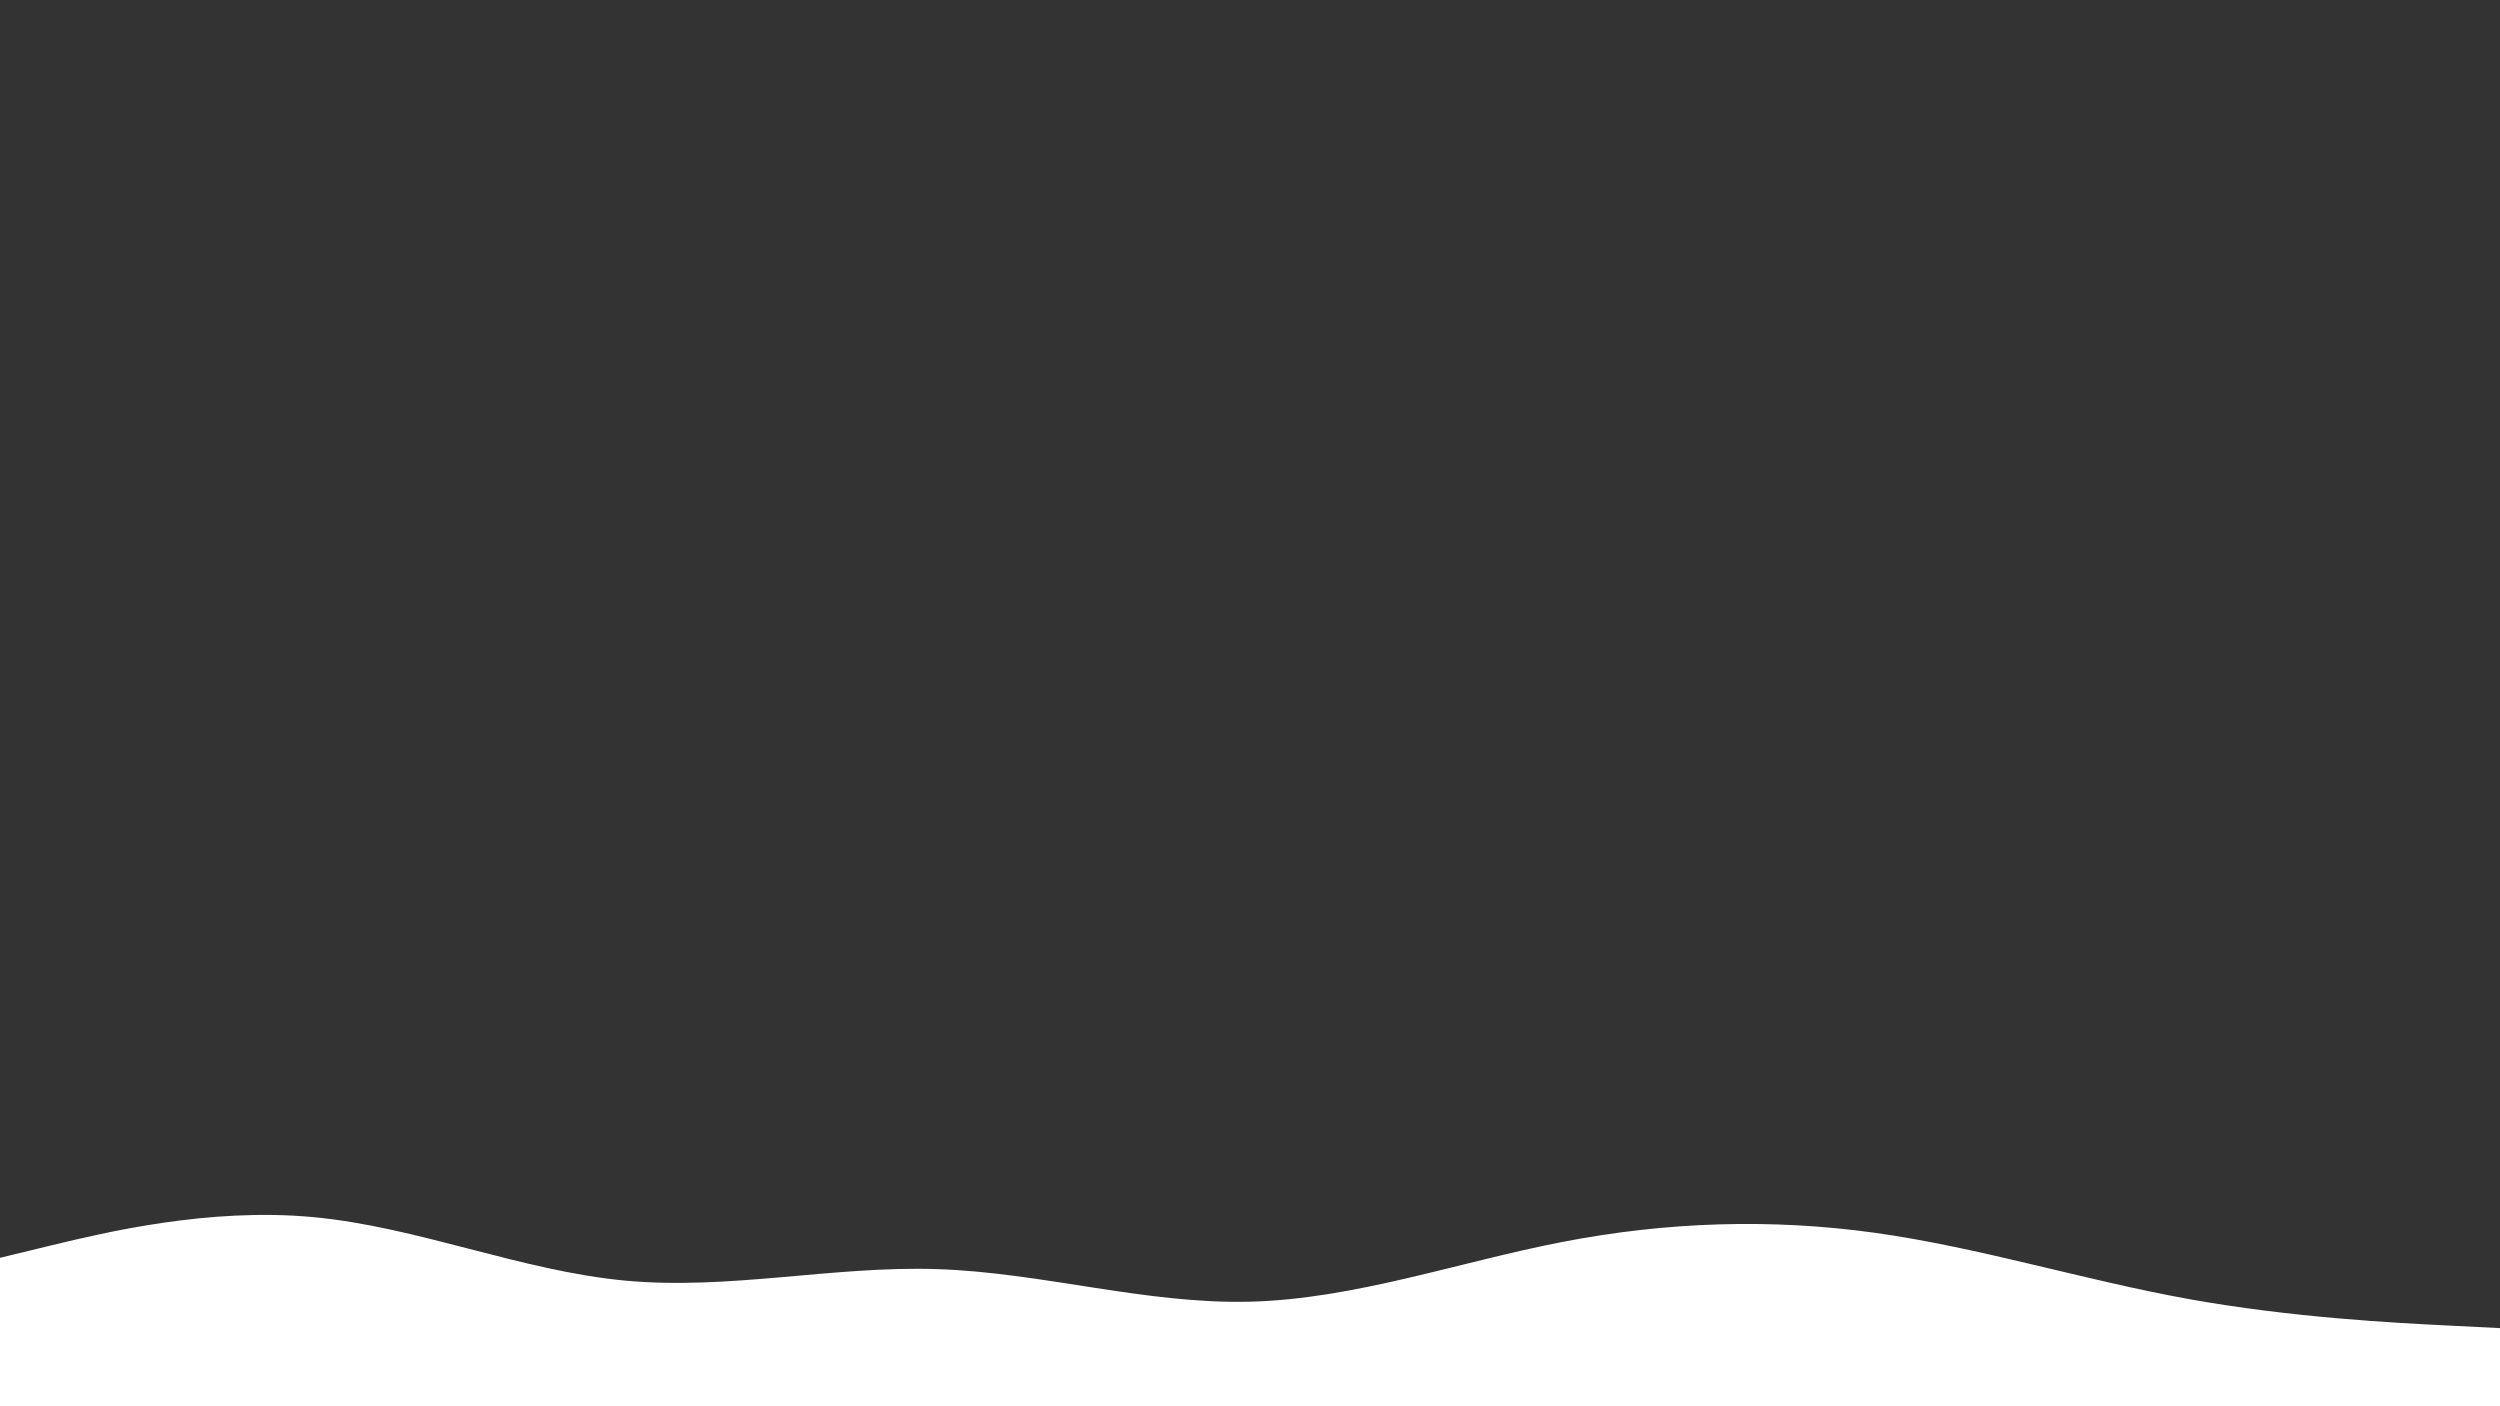 <svg id="visual" viewBox="0 0 1920 1080" width="1920" height="1080" xmlns="http://www.w3.org/2000/svg" xmlns:xlink="http://www.w3.org/1999/xlink" version="1.1"><rect x="0" y="0" width="1920" height="1080" fill="#333333" stroke="none"/><path d="M0 966L40 956.3C80 946.7 160 927.3 240 934.7C320 942 400 976 480 983.5C560 991 640 972 720 974.7C800 977.3 880 1001.7 960 999.7C1040 997.7 1120 969.3 1200 953.8C1280 938.3 1360 935.7 1440 946.8C1520 958 1600 983 1680 997.5C1760 1012 1840 1016 1880 1018L1920 1020L1920 1081L1880 1081C1840 1081 1760 1081 1680 1081C1600 1081 1520 1081 1440 1081C1360 1081 1280 1081 1200 1081C1120 1081 1040 1081 960 1081C880 1081 800 1081 720 1081C640 1081 560 1081 480 1081C400 1081 320 1081 240 1081C160 1081 80 1081 40 1081L0 1081Z" fill="#ffffff" stroke-linecap="round" stroke-linejoin="miter"></path></svg>